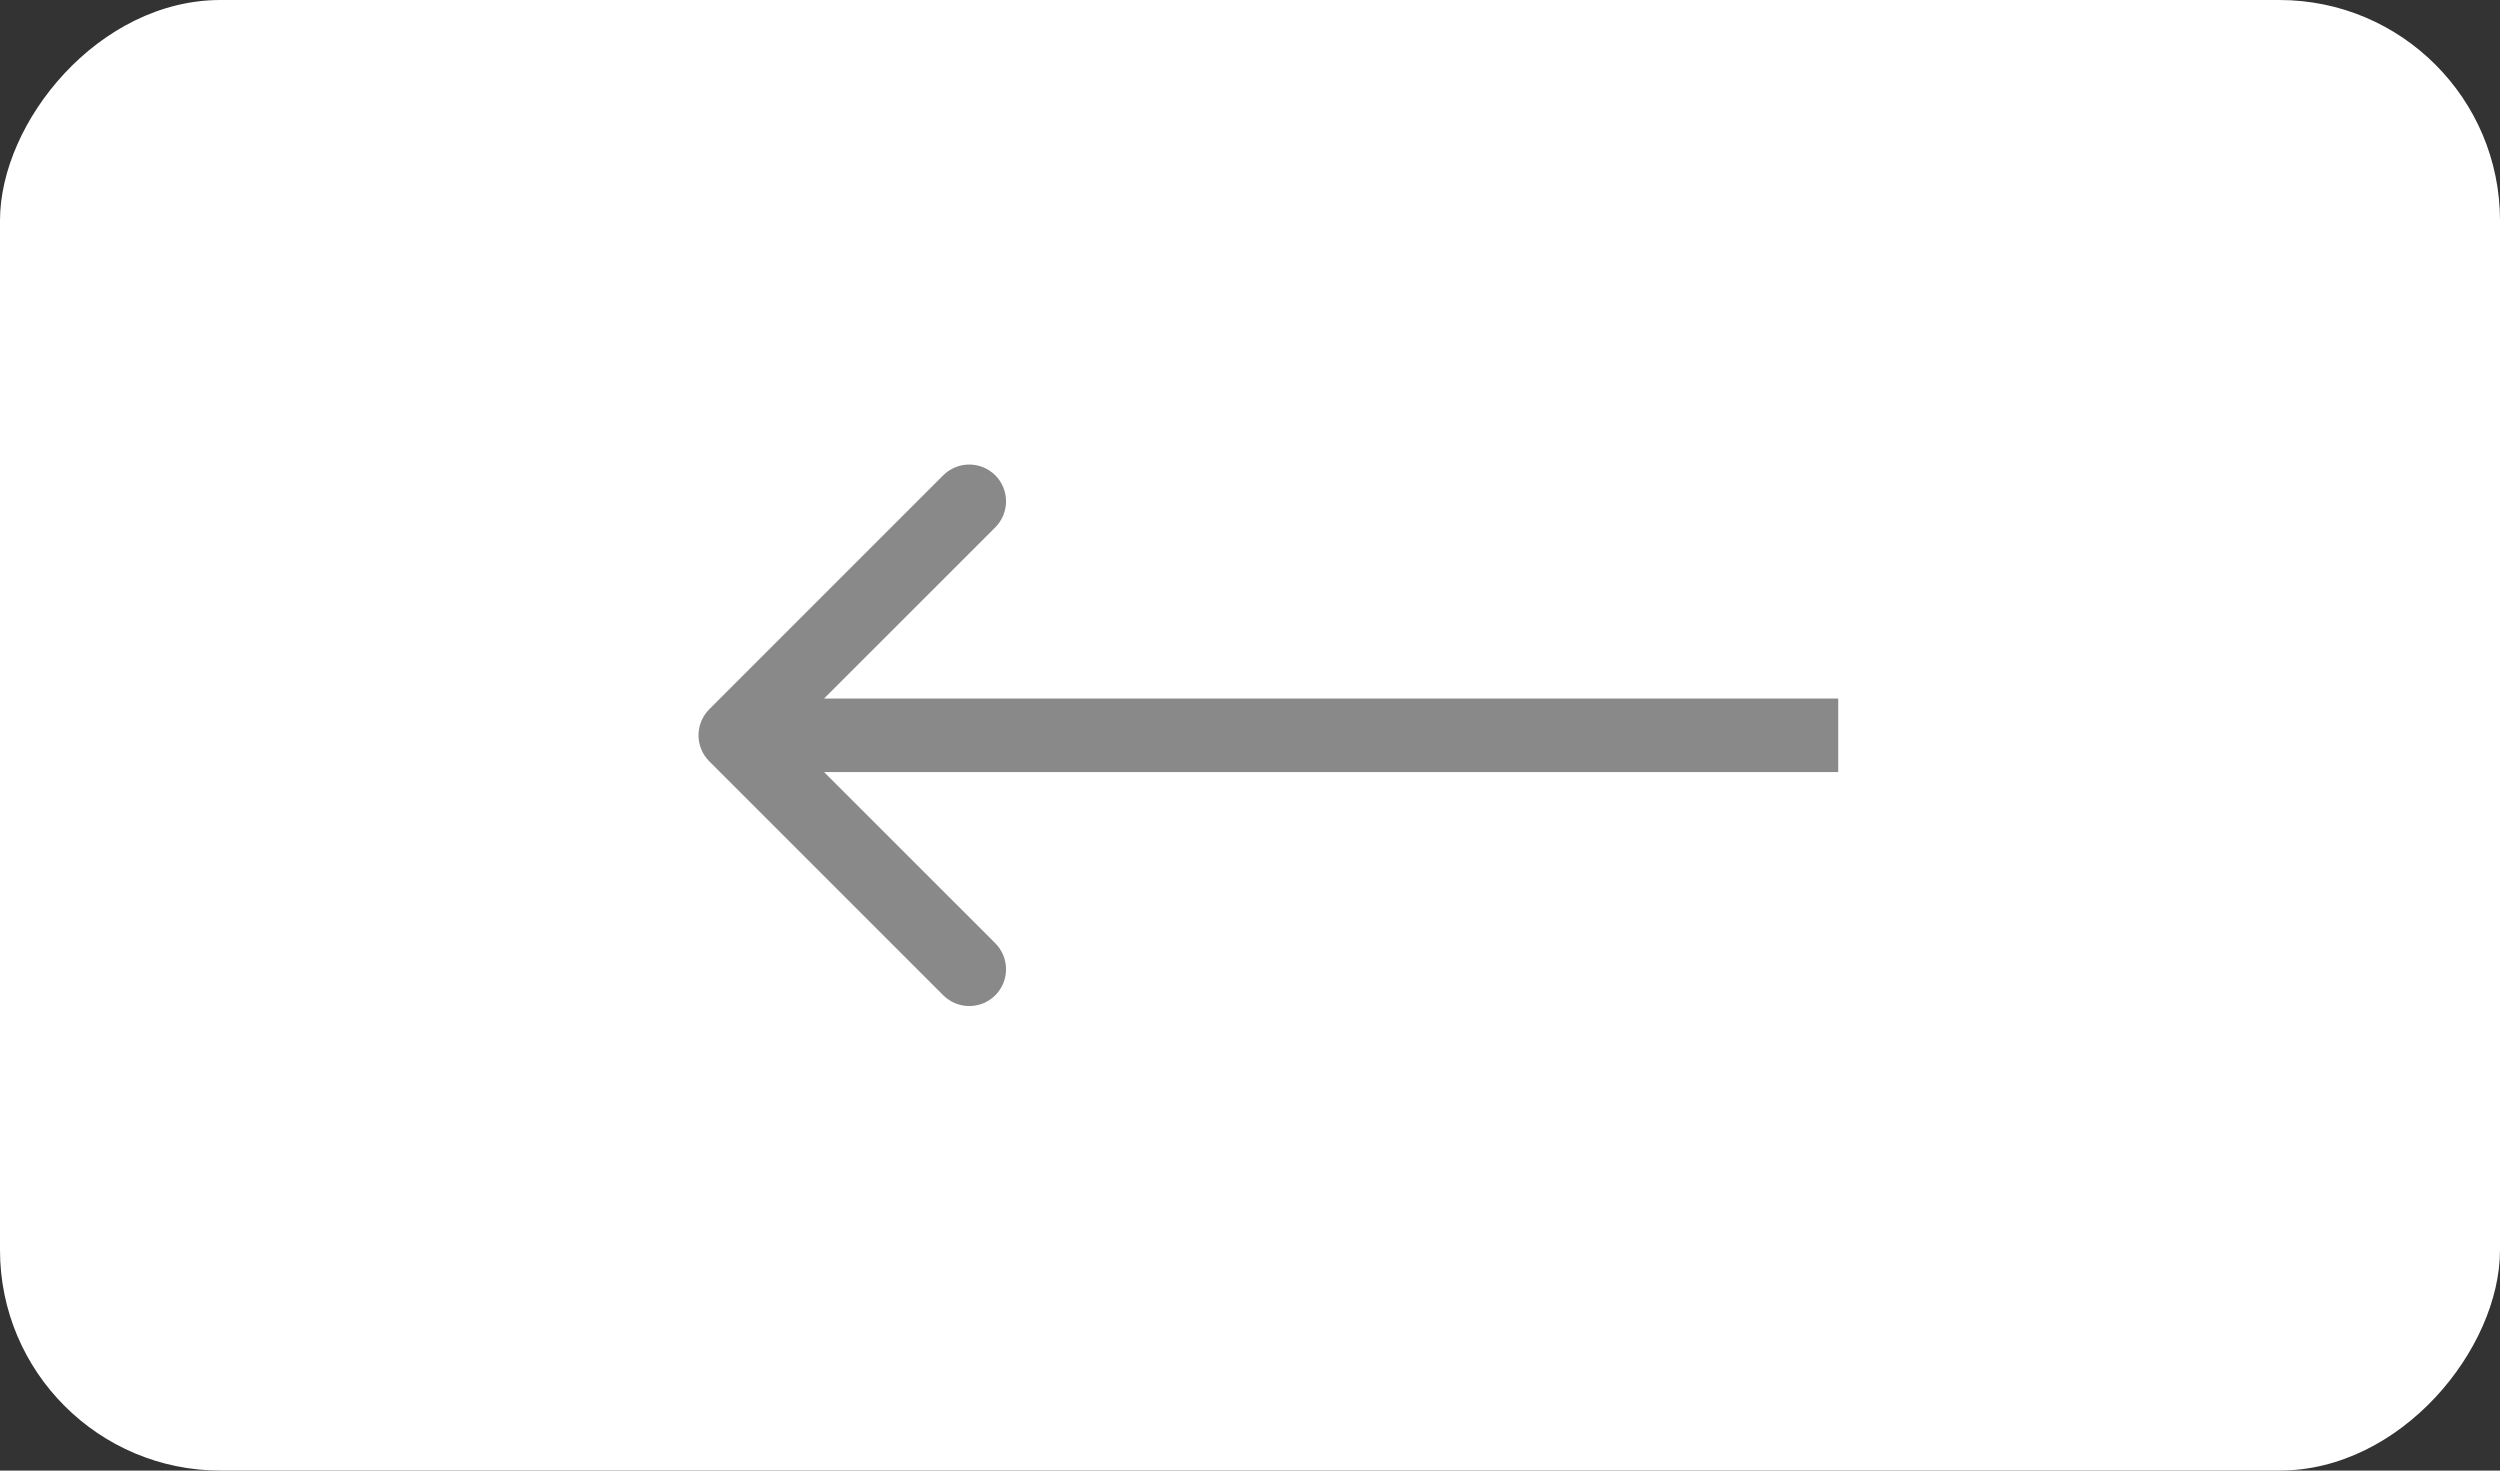 <svg width="34" height="20" viewBox="0 0 34 20" fill="none" xmlns="http://www.w3.org/2000/svg">
<rect x="0" y="0" width="34" height="20" fill="#333333" stroke="none"/>
<rect width="34" height="20" rx="3" transform="matrix(-1 0 0 1 34 0)" fill="white"/>
<path d="M9.646 10.354C9.451 10.158 9.451 9.842 9.646 9.646L12.828 6.464C13.024 6.269 13.34 6.269 13.536 6.464C13.731 6.66 13.731 6.976 13.536 7.172L10.707 10L13.536 12.828C13.731 13.024 13.731 13.34 13.536 13.536C13.34 13.731 13.024 13.731 12.828 13.536L9.646 10.354ZM25 10.5H10V9.5H25V10.5Z" fill="#898989"/>
</svg>
